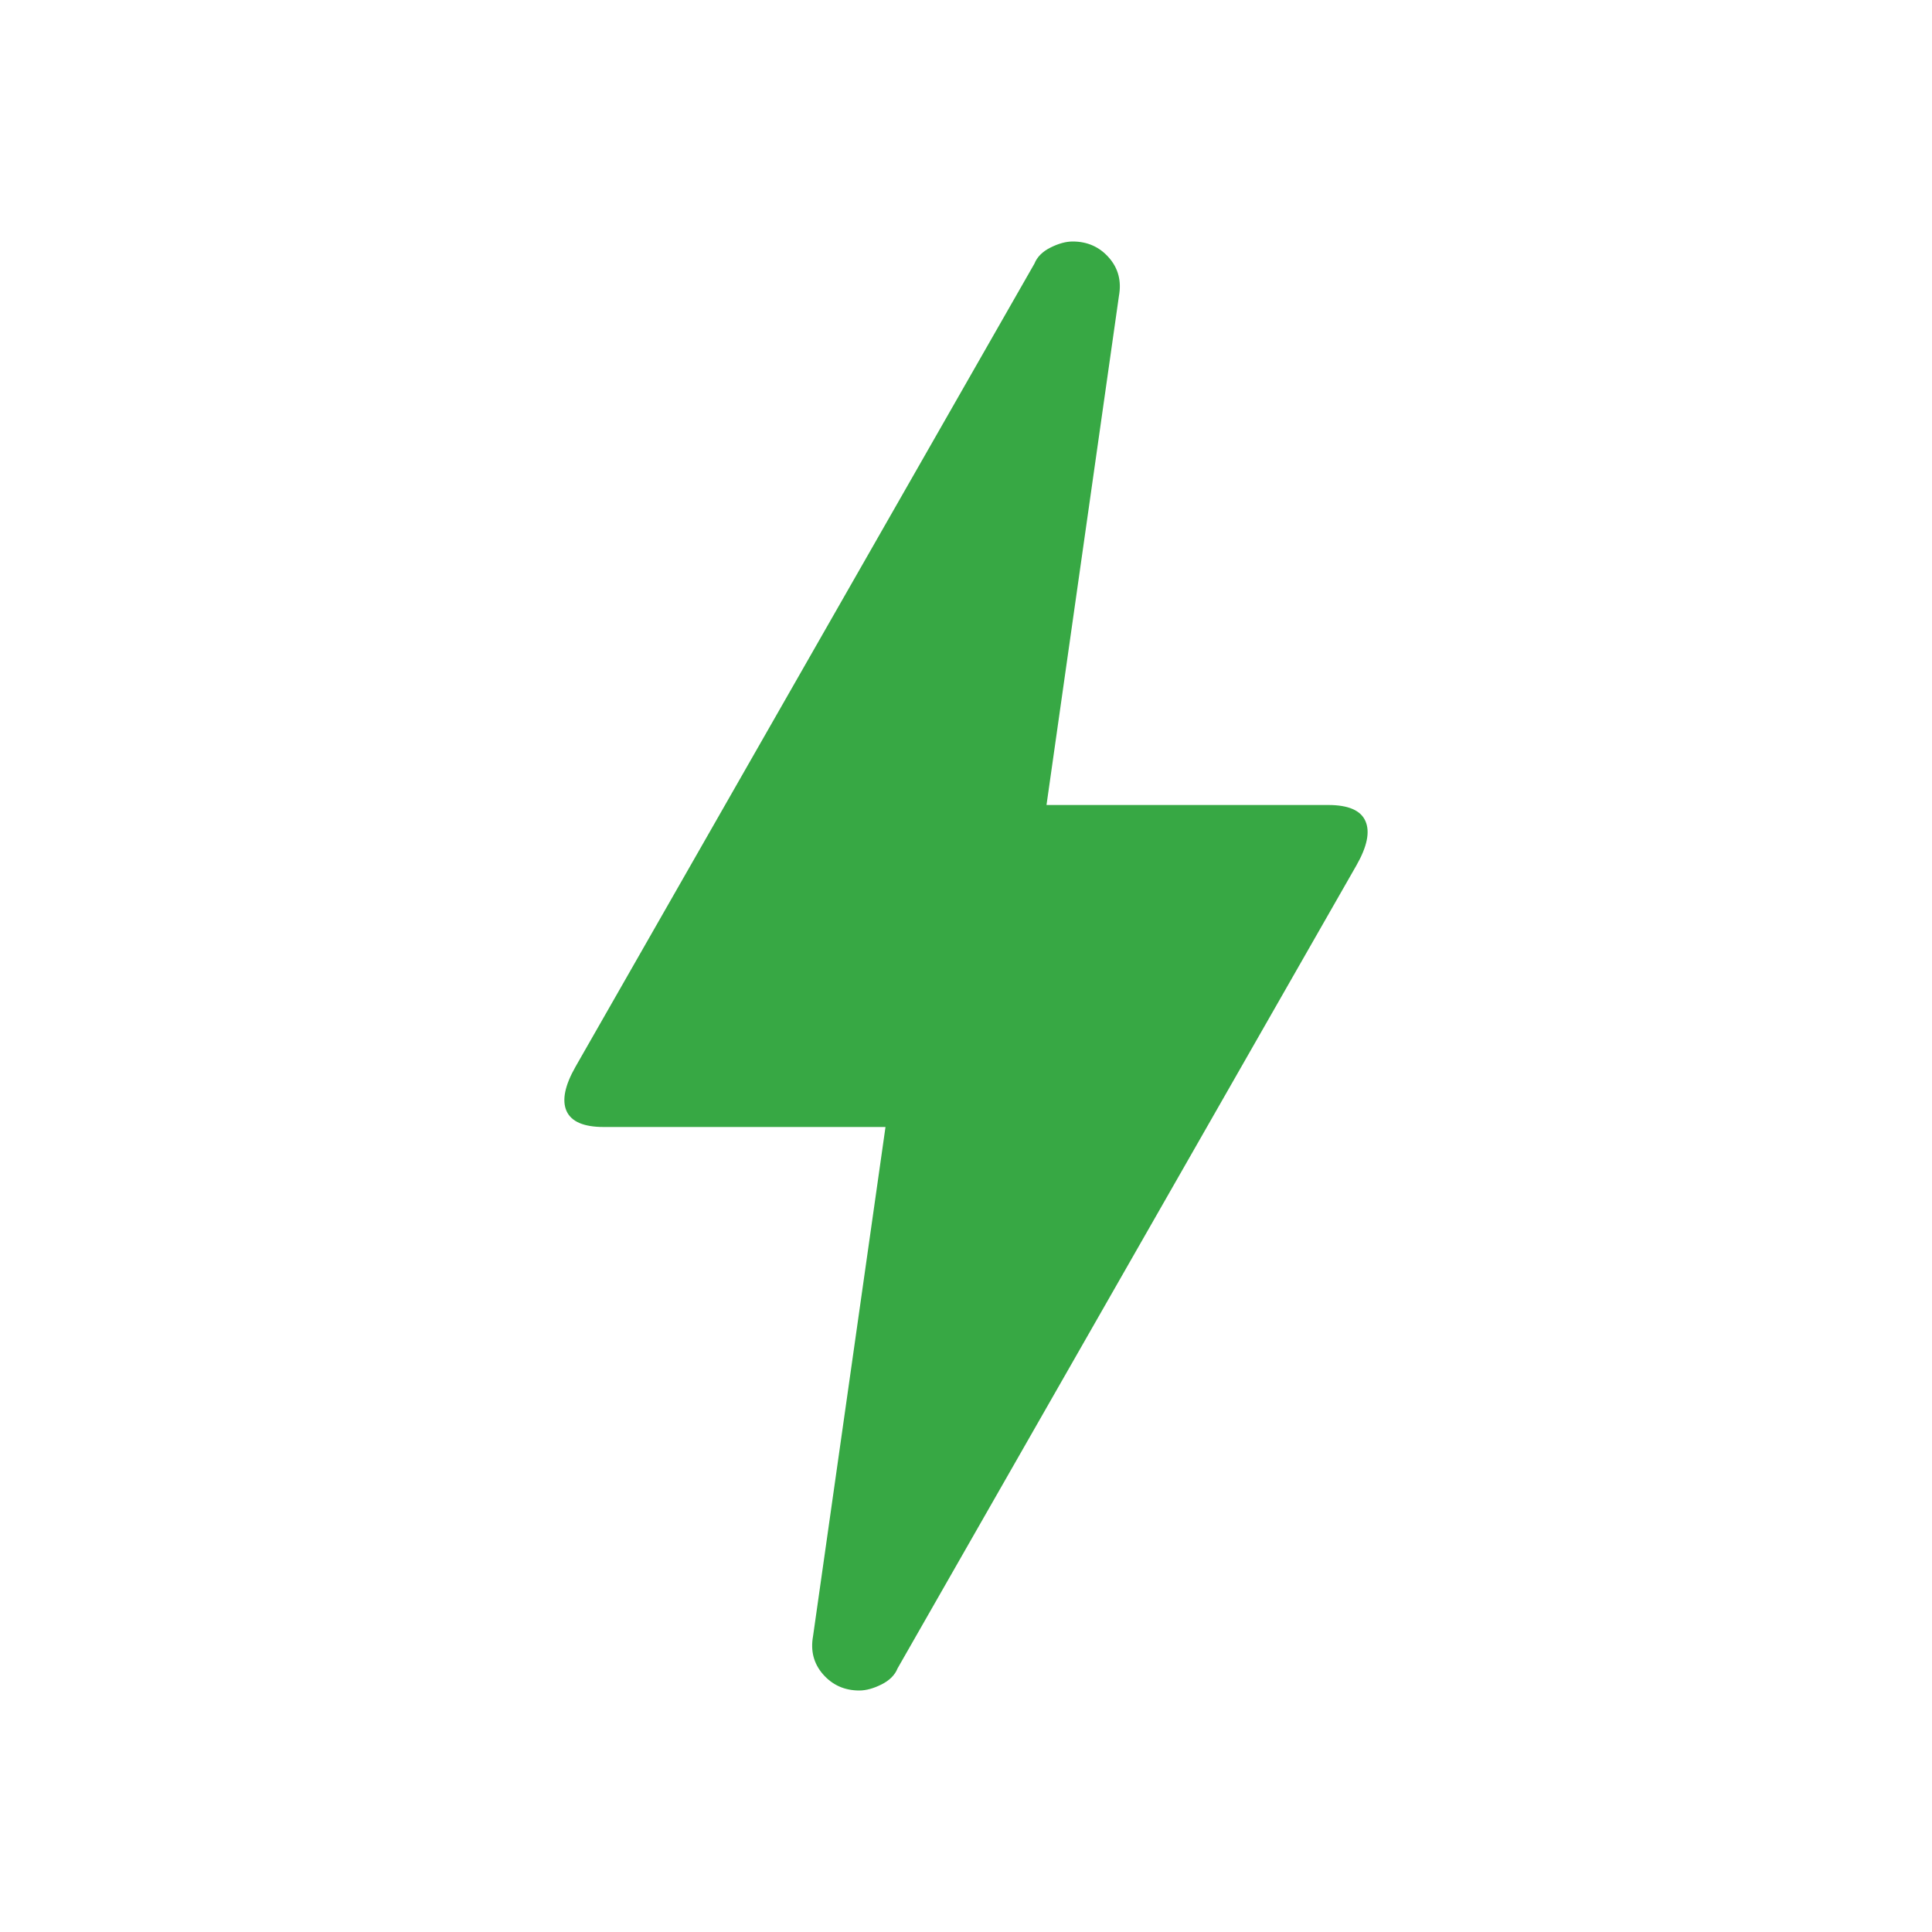 <?xml version="1.0" encoding="UTF-8"?> <svg xmlns="http://www.w3.org/2000/svg" width="24" height="24" viewBox="0 0 24 24" fill="none"> <path d="M10.675 21C10.492 21 10.342 20.933 10.225 20.8C10.108 20.667 10.067 20.508 10.1 20.325L11 14H7.5C7.25 14 7.096 13.933 7.037 13.8C6.979 13.667 7.017 13.483 7.15 13.25L12.85 3.275C12.883 3.192 12.95 3.125 13.05 3.075C13.15 3.025 13.242 3 13.325 3C13.508 3 13.658 3.067 13.775 3.2C13.892 3.333 13.933 3.492 13.9 3.675L13 10H16.5C16.75 10 16.904 10.067 16.962 10.2C17.021 10.333 16.983 10.517 16.85 10.75L11.15 20.725C11.117 20.808 11.05 20.875 10.95 20.925C10.85 20.975 10.758 21 10.675 21V21Z" fill="#37A844"></path> </svg> 
